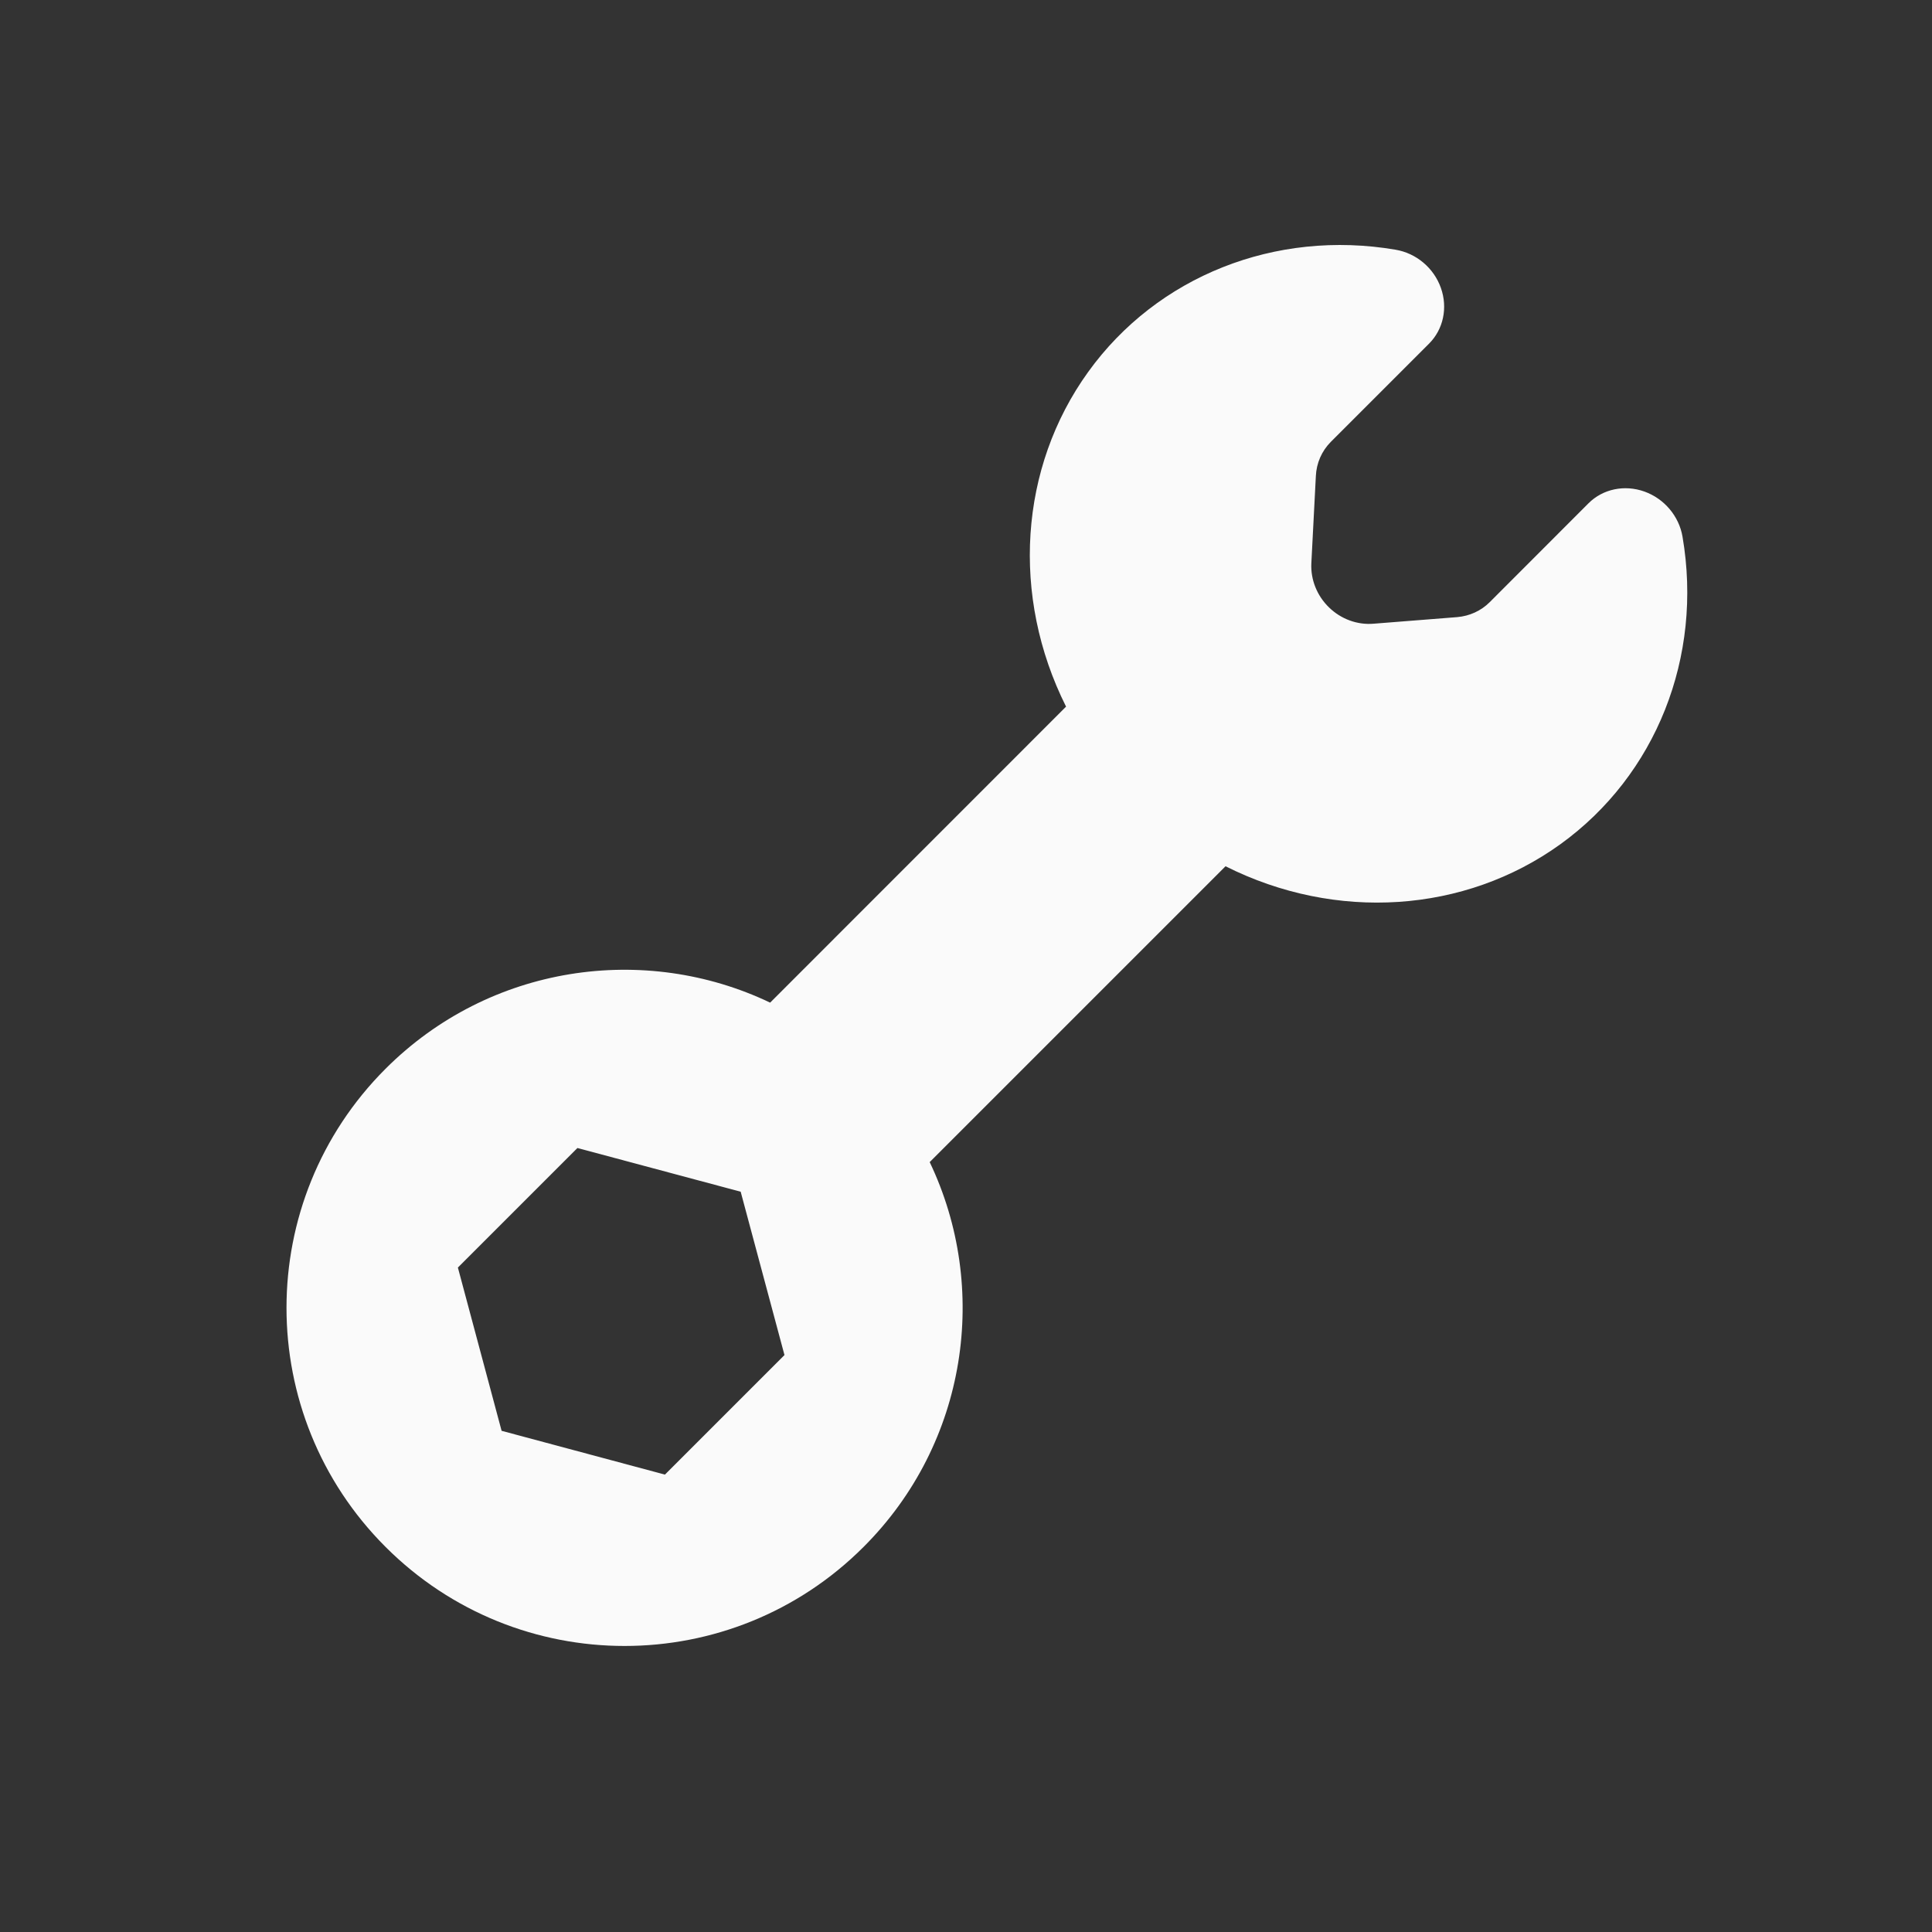 <svg width="24" height="24" viewBox="0 0 24 24" fill="none" xmlns="http://www.w3.org/2000/svg">
<rect x="0" y="0" width="24" height="24" fill="#333333" stroke="none"/>
<g clip-path="url(#clip0_8901_7023)">
<path fill-rule="evenodd" clip-rule="evenodd" d="M11.549 14.436C12.295 15.997 12.021 17.924 10.728 19.216C9.088 20.857 6.429 20.857 4.789 19.216C3.149 17.576 3.149 14.917 4.789 13.277C6.081 11.985 8.006 11.71 9.567 12.455L13.243 8.778C12.556 7.407 12.661 5.808 13.518 4.62C14.375 3.431 15.843 2.848 17.336 3.102C17.593 3.145 17.811 3.328 17.899 3.576C17.987 3.823 17.93 4.091 17.752 4.269L16.531 5.49C16.419 5.603 16.353 5.753 16.346 5.915L16.29 6.998C16.28 7.2 16.36 7.401 16.51 7.546C16.659 7.691 16.862 7.765 17.063 7.748L18.102 7.666C18.255 7.653 18.398 7.588 18.505 7.481L19.733 6.252C19.911 6.074 20.18 6.018 20.427 6.106C20.674 6.194 20.858 6.412 20.901 6.668C21.156 8.161 20.572 9.63 19.384 10.487C18.195 11.344 16.595 11.45 15.224 10.761L11.549 14.436ZM9.201 14.804L7.173 14.261L5.688 15.746L6.231 17.774L8.26 18.318L9.745 16.833L9.201 14.804Z" fill="#FAFAFA"/>
</g>
<defs>
<clipPath id="clip0_8901_7023">
<rect width="18" height="18" fill="white" transform="translate(3 3)"/>
</clipPath>
</defs>
</svg>
